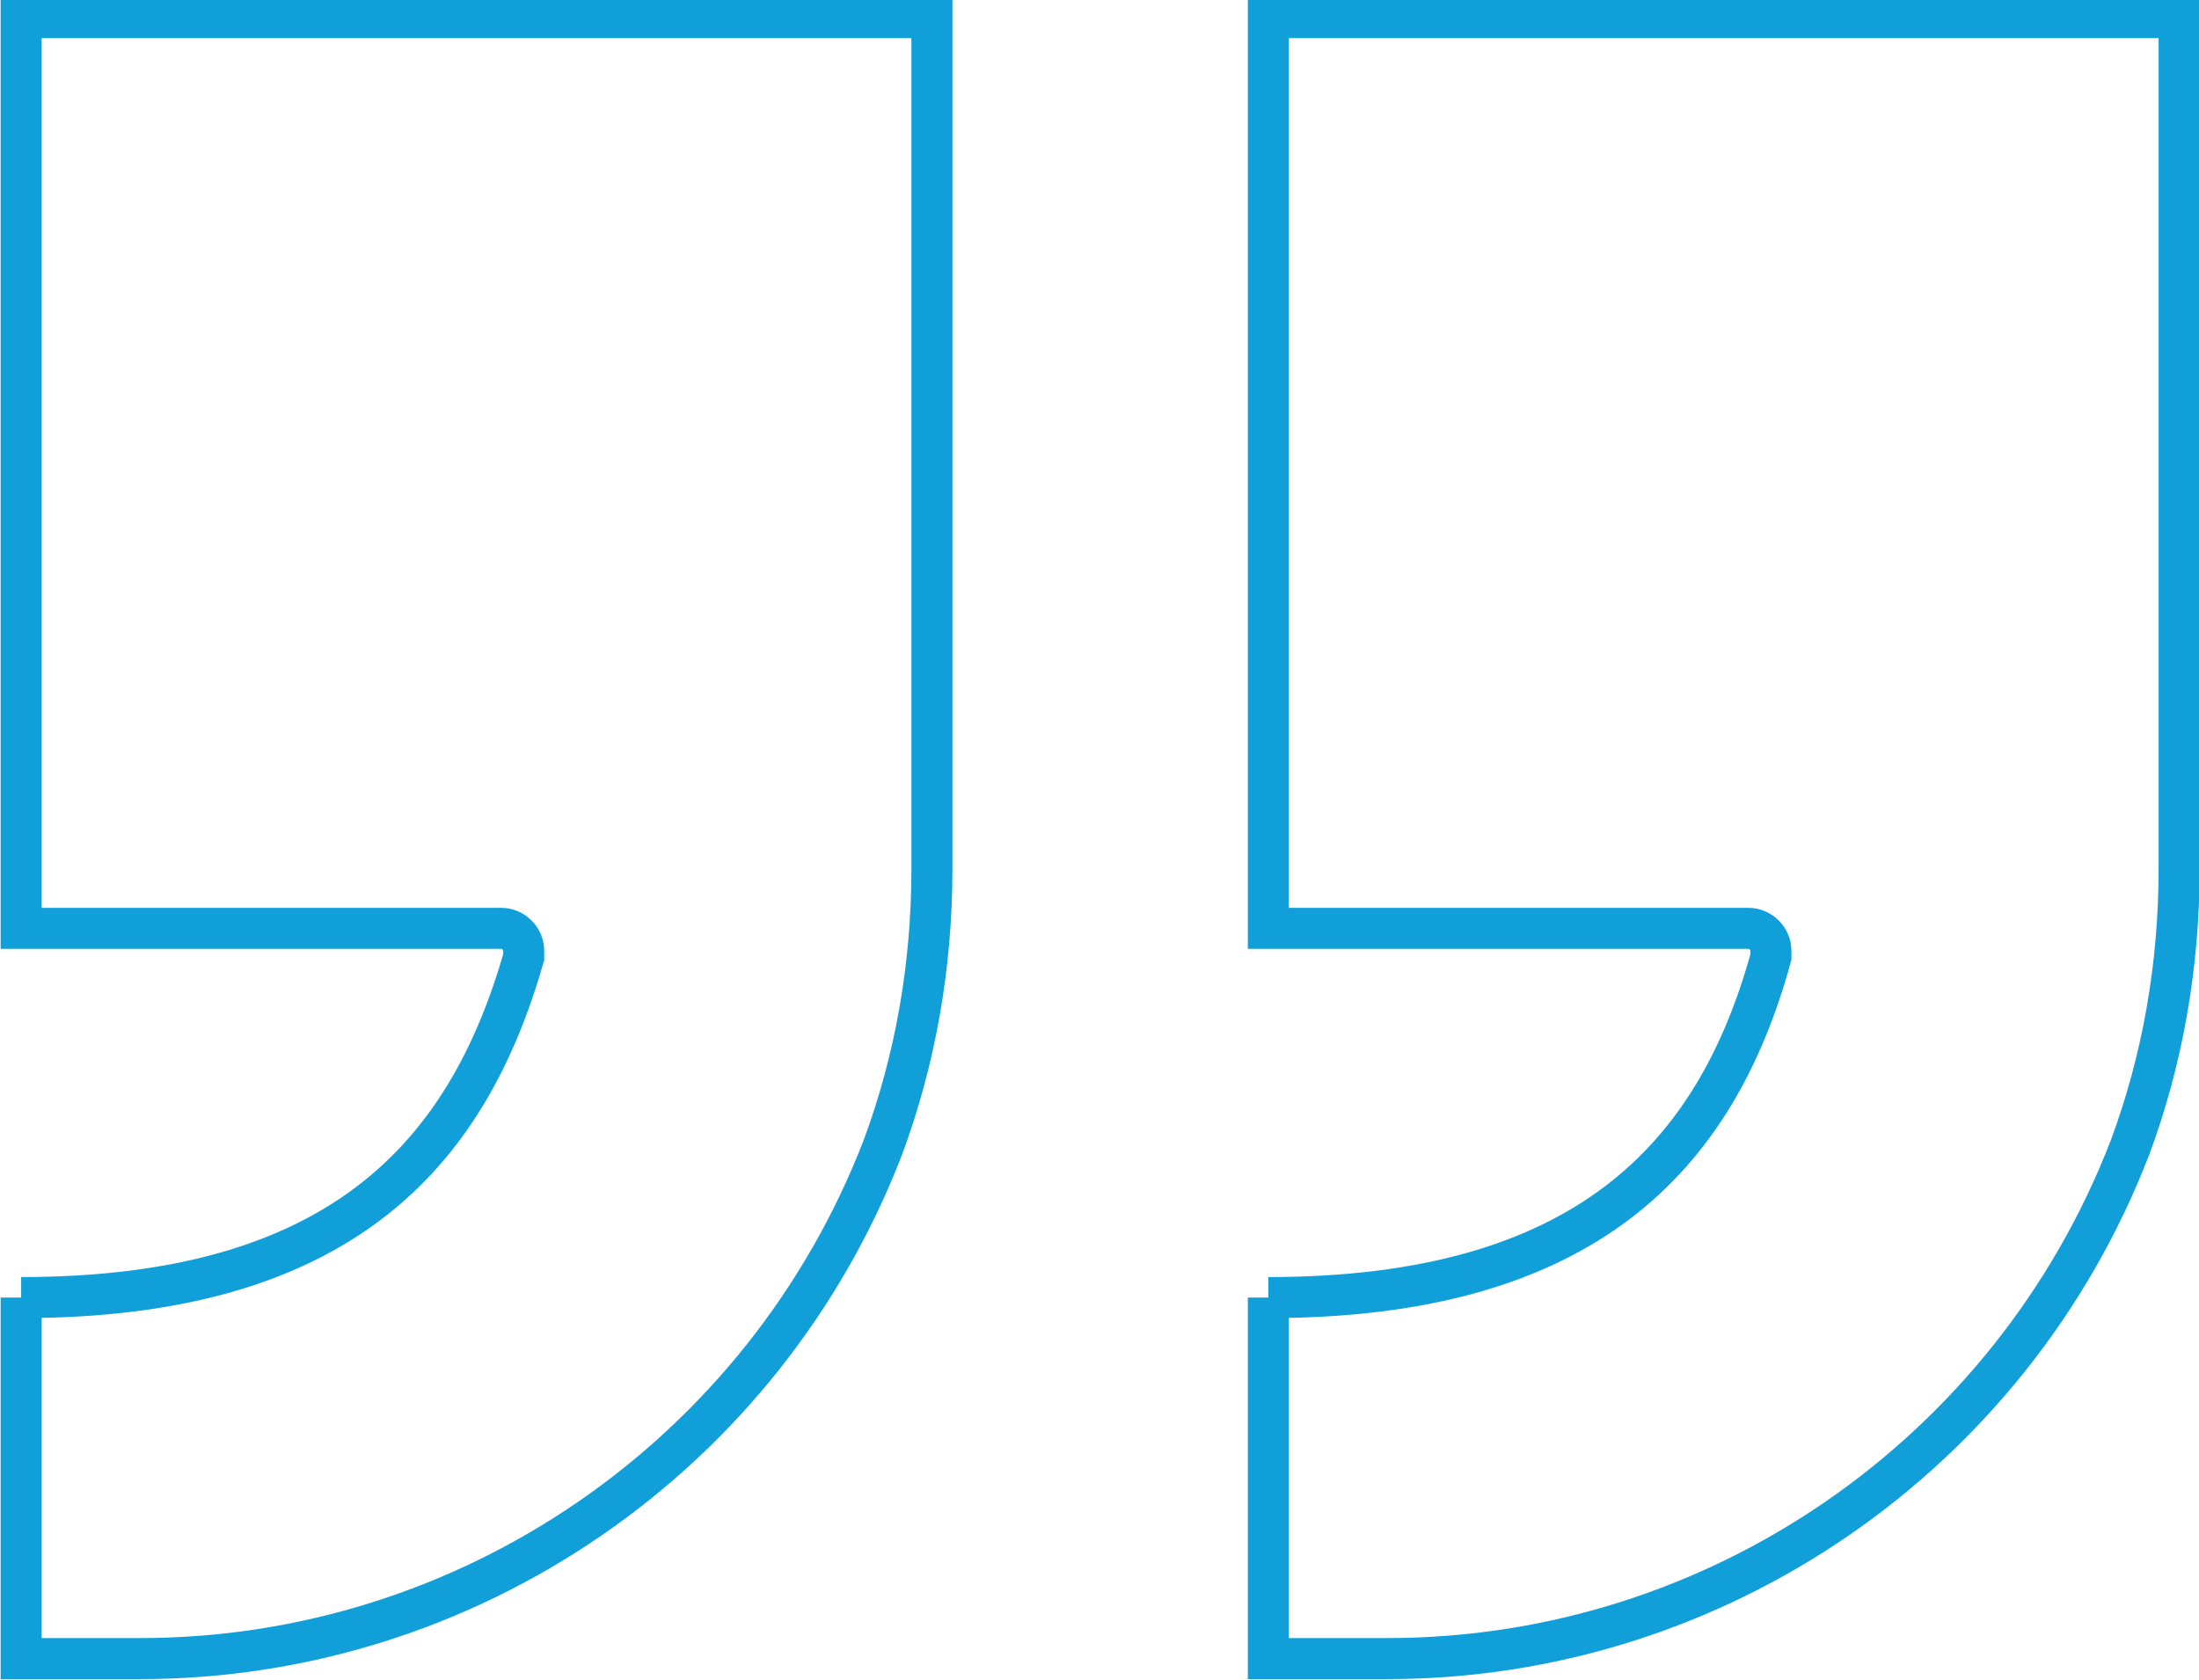 <?xml version="1.0" encoding="utf-8"?>
<!-- Generator: Adobe Illustrator 28.2.0, SVG Export Plug-In . SVG Version: 6.00 Build 0)  -->
<svg version="1.1" id="Layer_1" xmlns="http://www.w3.org/2000/svg" xmlns:xlink="http://www.w3.org/1999/xlink" x="0px" y="0px"
	 viewBox="0 0 107.2 81.9" style="enable-background:new 0 0 107.2 81.9;" xml:space="preserve">
<style type="text/css">
	.st0{fill:none;stroke:#119FDA;stroke-width:2;}
</style>
<g id="icon-quotes" transform="translate(848.231 6086.757) rotate(180)">
	<path id="Path_2164" class="st0" d="M847.2,6023.5v-17.6h-5.8c-16,0-30.4,9.9-36.2,24.9c-1.6,4.3-2.4,8.9-2.4,13.6v41.5h44.4v-44.4
		h-23.4c-0.6,0-1.1-0.5-1.1-1.1c0-0.1,0-0.2,0-0.3C825.5,6030.3,831.8,6023.5,847.2,6023.5"/>
	<path id="Path_2165" class="st0" d="M786.4,6023.5v-17.6h-5.8c-16,0-30.4,9.9-36.2,24.9c-1.6,4.3-2.4,8.9-2.4,13.6v41.5h44.4v-44.4
		H763c-0.6,0-1.1-0.5-1.1-1.1c0-0.1,0-0.2,0-0.3C764.6,6030.3,771,6023.5,786.4,6023.5"/>
</g>
</svg>
